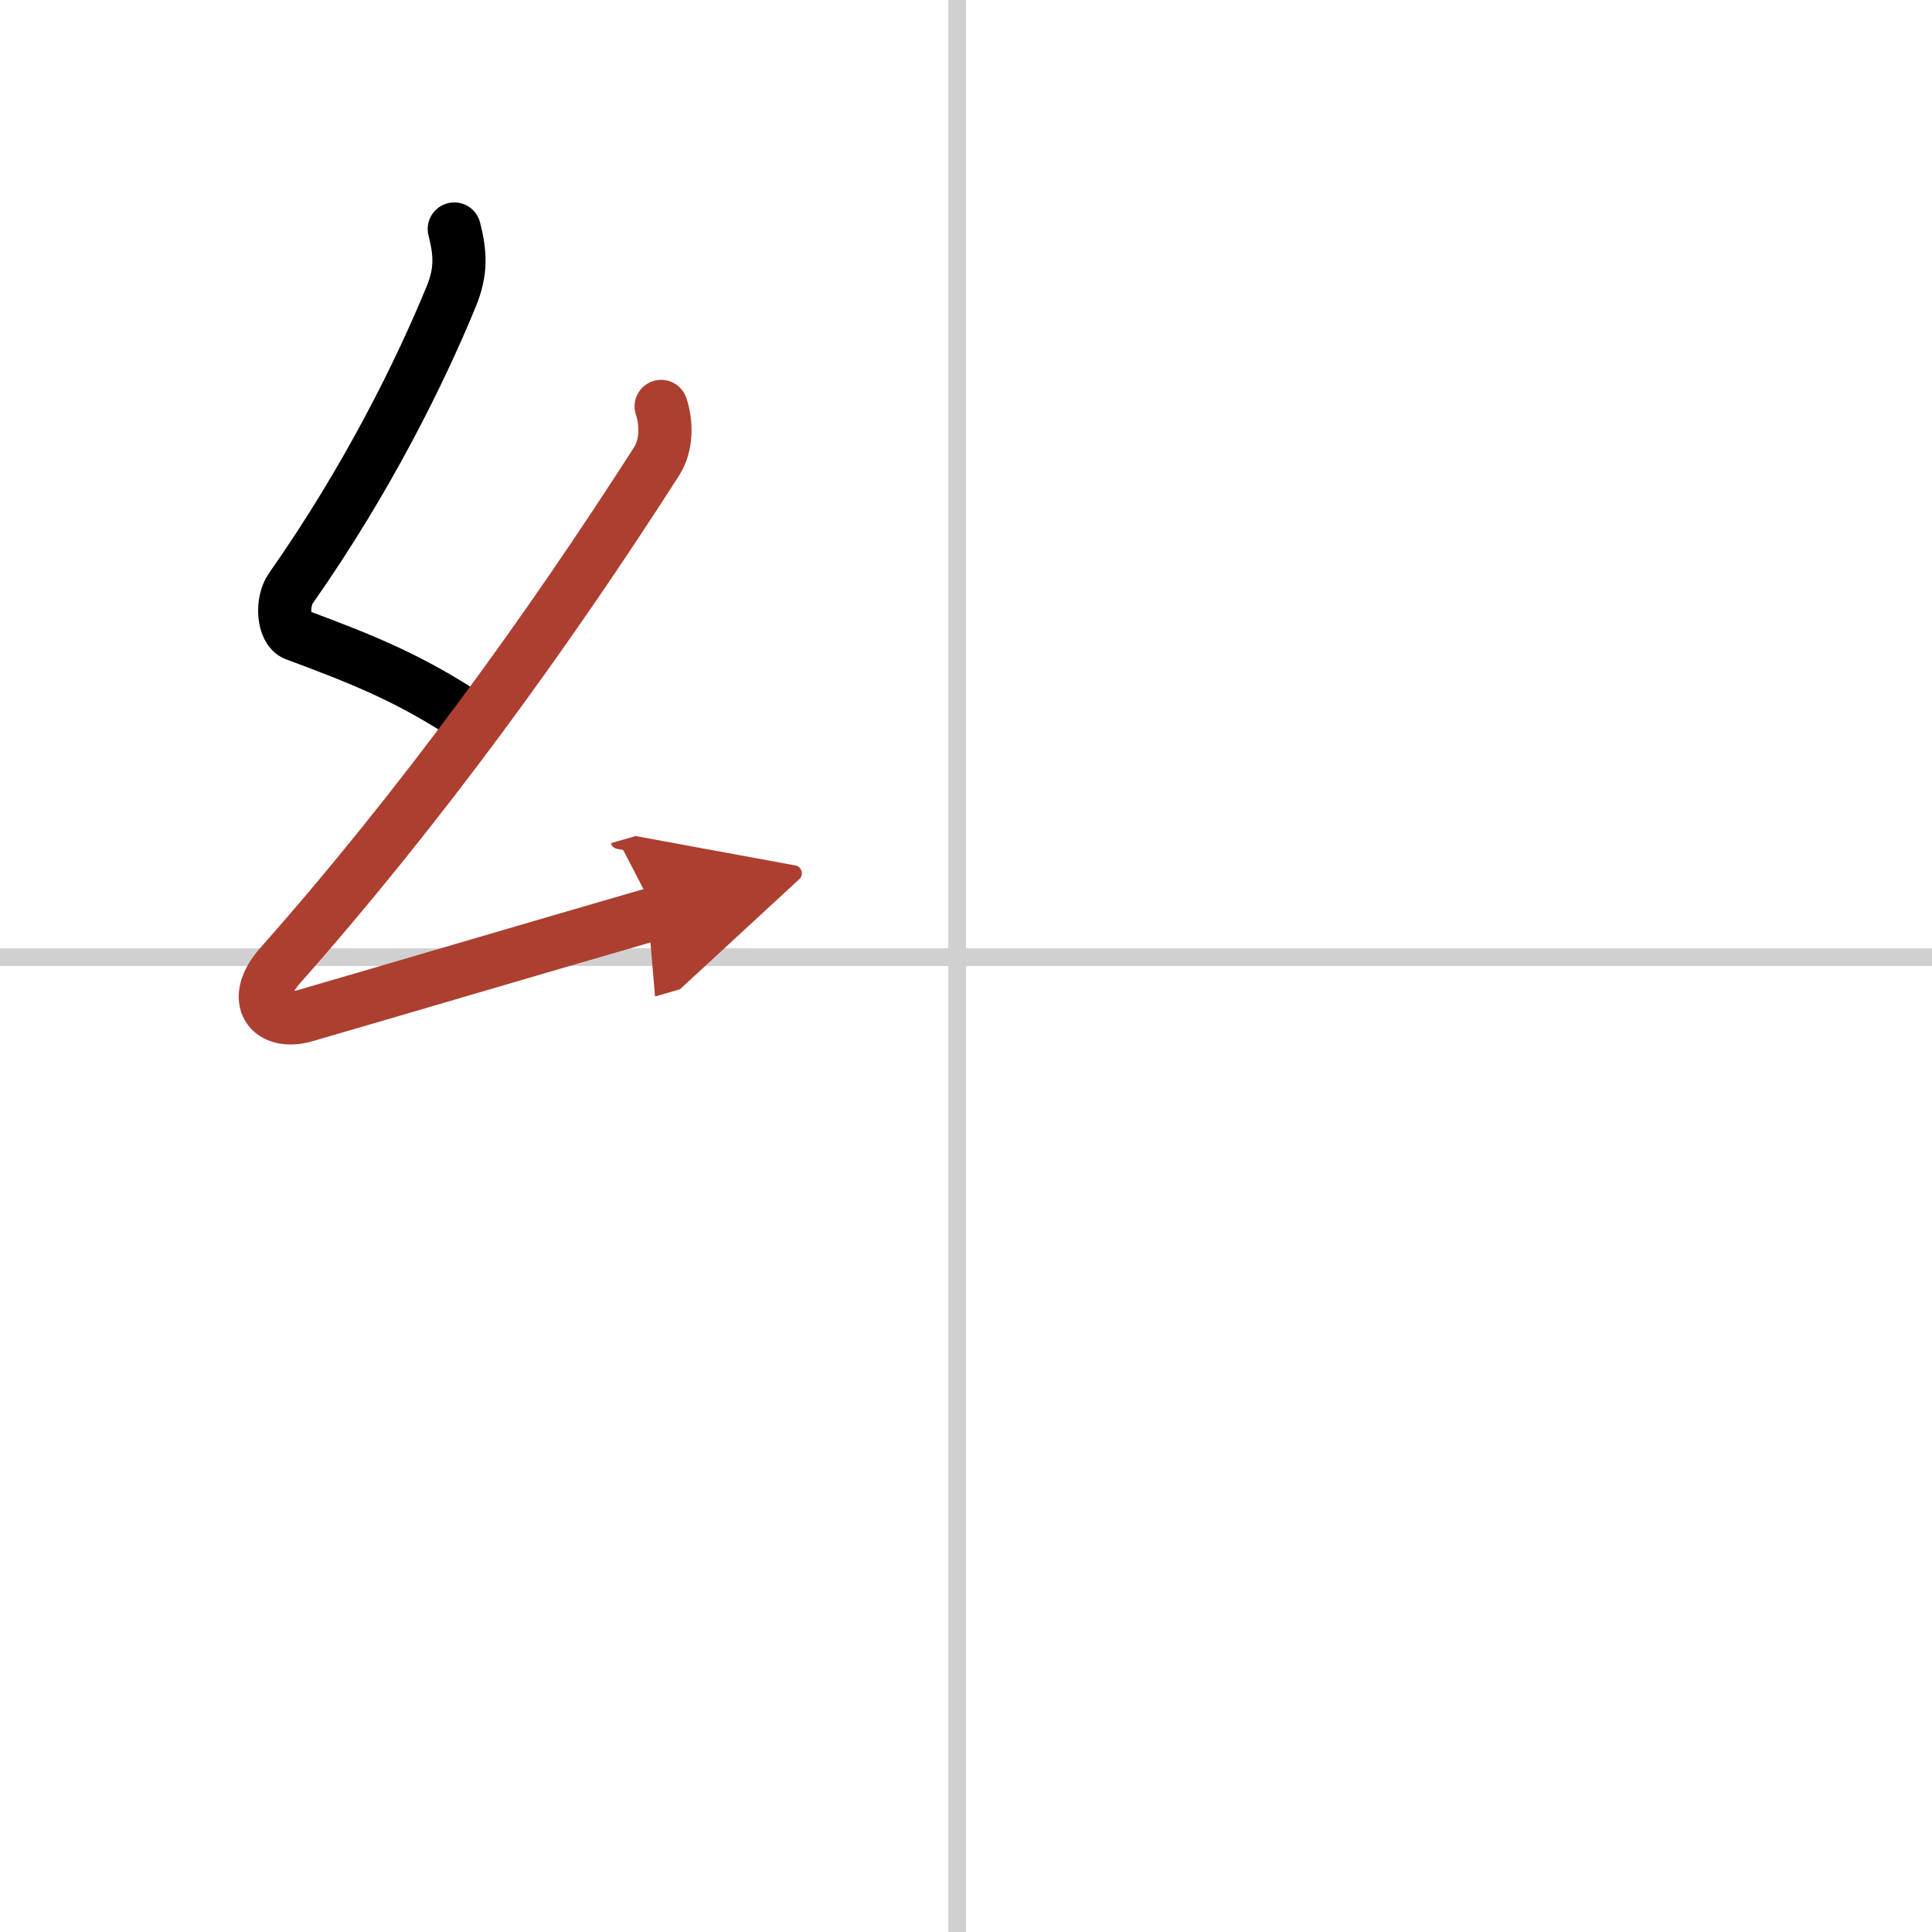 <svg width="400" height="400" viewBox="0 0 109 109" xmlns="http://www.w3.org/2000/svg"><defs><marker id="a" markerWidth="4" orient="auto" refX="1" refY="5" viewBox="0 0 10 10"><polyline points="0 0 10 5 0 10 1 5" fill="#ad3f31" stroke="#ad3f31"/></marker></defs><g fill="none" stroke="#000" stroke-linecap="round" stroke-linejoin="round" stroke-width="3"><rect width="100%" height="100%" fill="#fff" stroke="#fff"/><line x1="54" x2="54" y2="109" stroke="#d0d0d0" stroke-width="1"/><line x2="109" y1="54" y2="54" stroke="#d0d0d0" stroke-width="1"/><path d="m25.63 12.92c0.34 1.34 0.42 2.36-0.17 3.8-1.7 4.15-4.7 10.28-9.05 16.47-0.55 0.78-0.43 2.35 0.25 2.6 3.6 1.34 6.1 2.33 9.22 4.31"/><path d="m37.3 22.93c0.32 0.95 0.32 2.2-0.25 3.09-6.11 9.54-13.3 19.48-21.23 28.44-1.75 1.97-0.57 3.42 1.4 2.84 5.04-1.46 12.53-3.68 19.79-5.78" marker-end="url(#a)" stroke="#ad3f31"/></g></svg>
